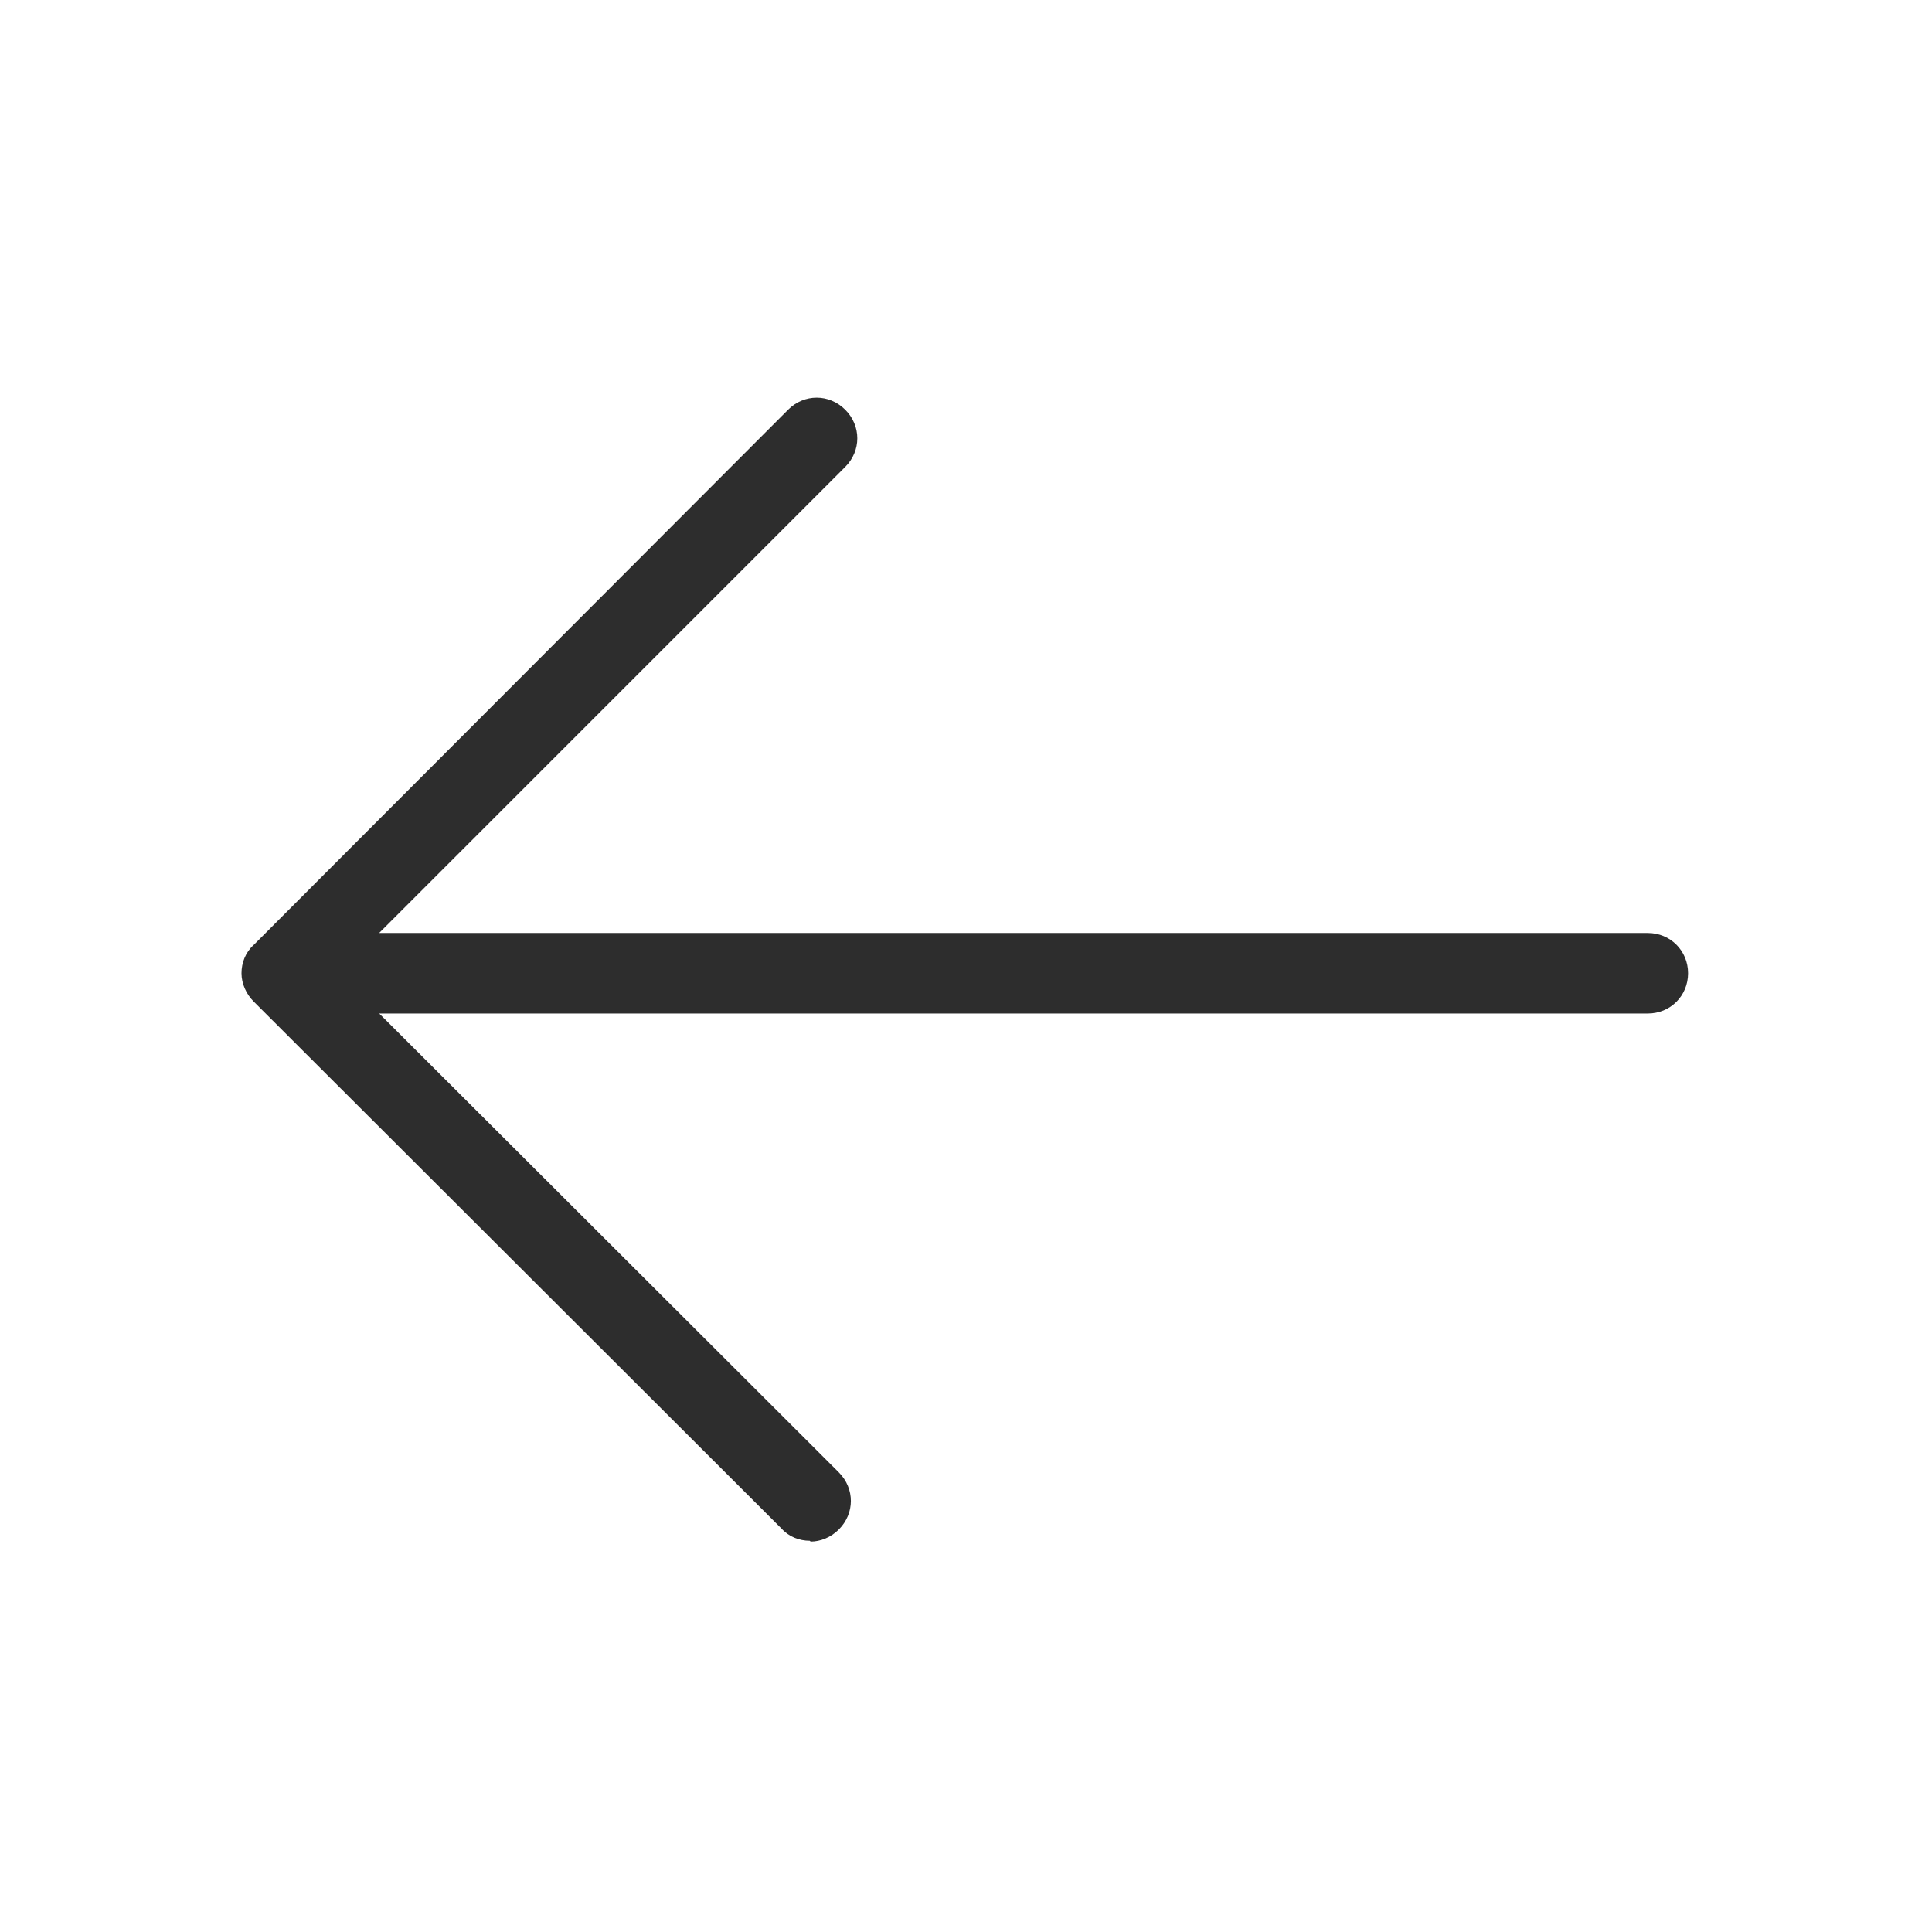 <svg width="24" height="24" viewBox="0 0 24 24" fill="none" xmlns="http://www.w3.org/2000/svg">
<path d="M10.06 19.14C9.93 19.14 9.8 19.09 9.71 18.99L3.15 12.44C3.06 12.35 3 12.22 3 12.09C3 11.96 3.05 11.83 3.15 11.74L9.79 5.09C9.99 4.89 10.3 4.89 10.5 5.09C10.7 5.29 10.7 5.6 10.5 5.8L4.21 12.09L10.42 18.29C10.62 18.49 10.62 18.8 10.42 19C10.32 19.1 10.19 19.15 10.07 19.15L10.06 19.14Z" fill="#2D2D2D"/>
<path d="M20.47 12.59L3.61 12.59C3.33 12.59 3.11 12.37 3.11 12.09C3.11 11.81 3.33 11.59 3.61 11.59L20.47 11.59C20.75 11.59 20.97 11.81 20.97 12.09C20.97 12.37 20.75 12.59 20.47 12.59Z" fill="#2D2D2D"/>
</svg>

